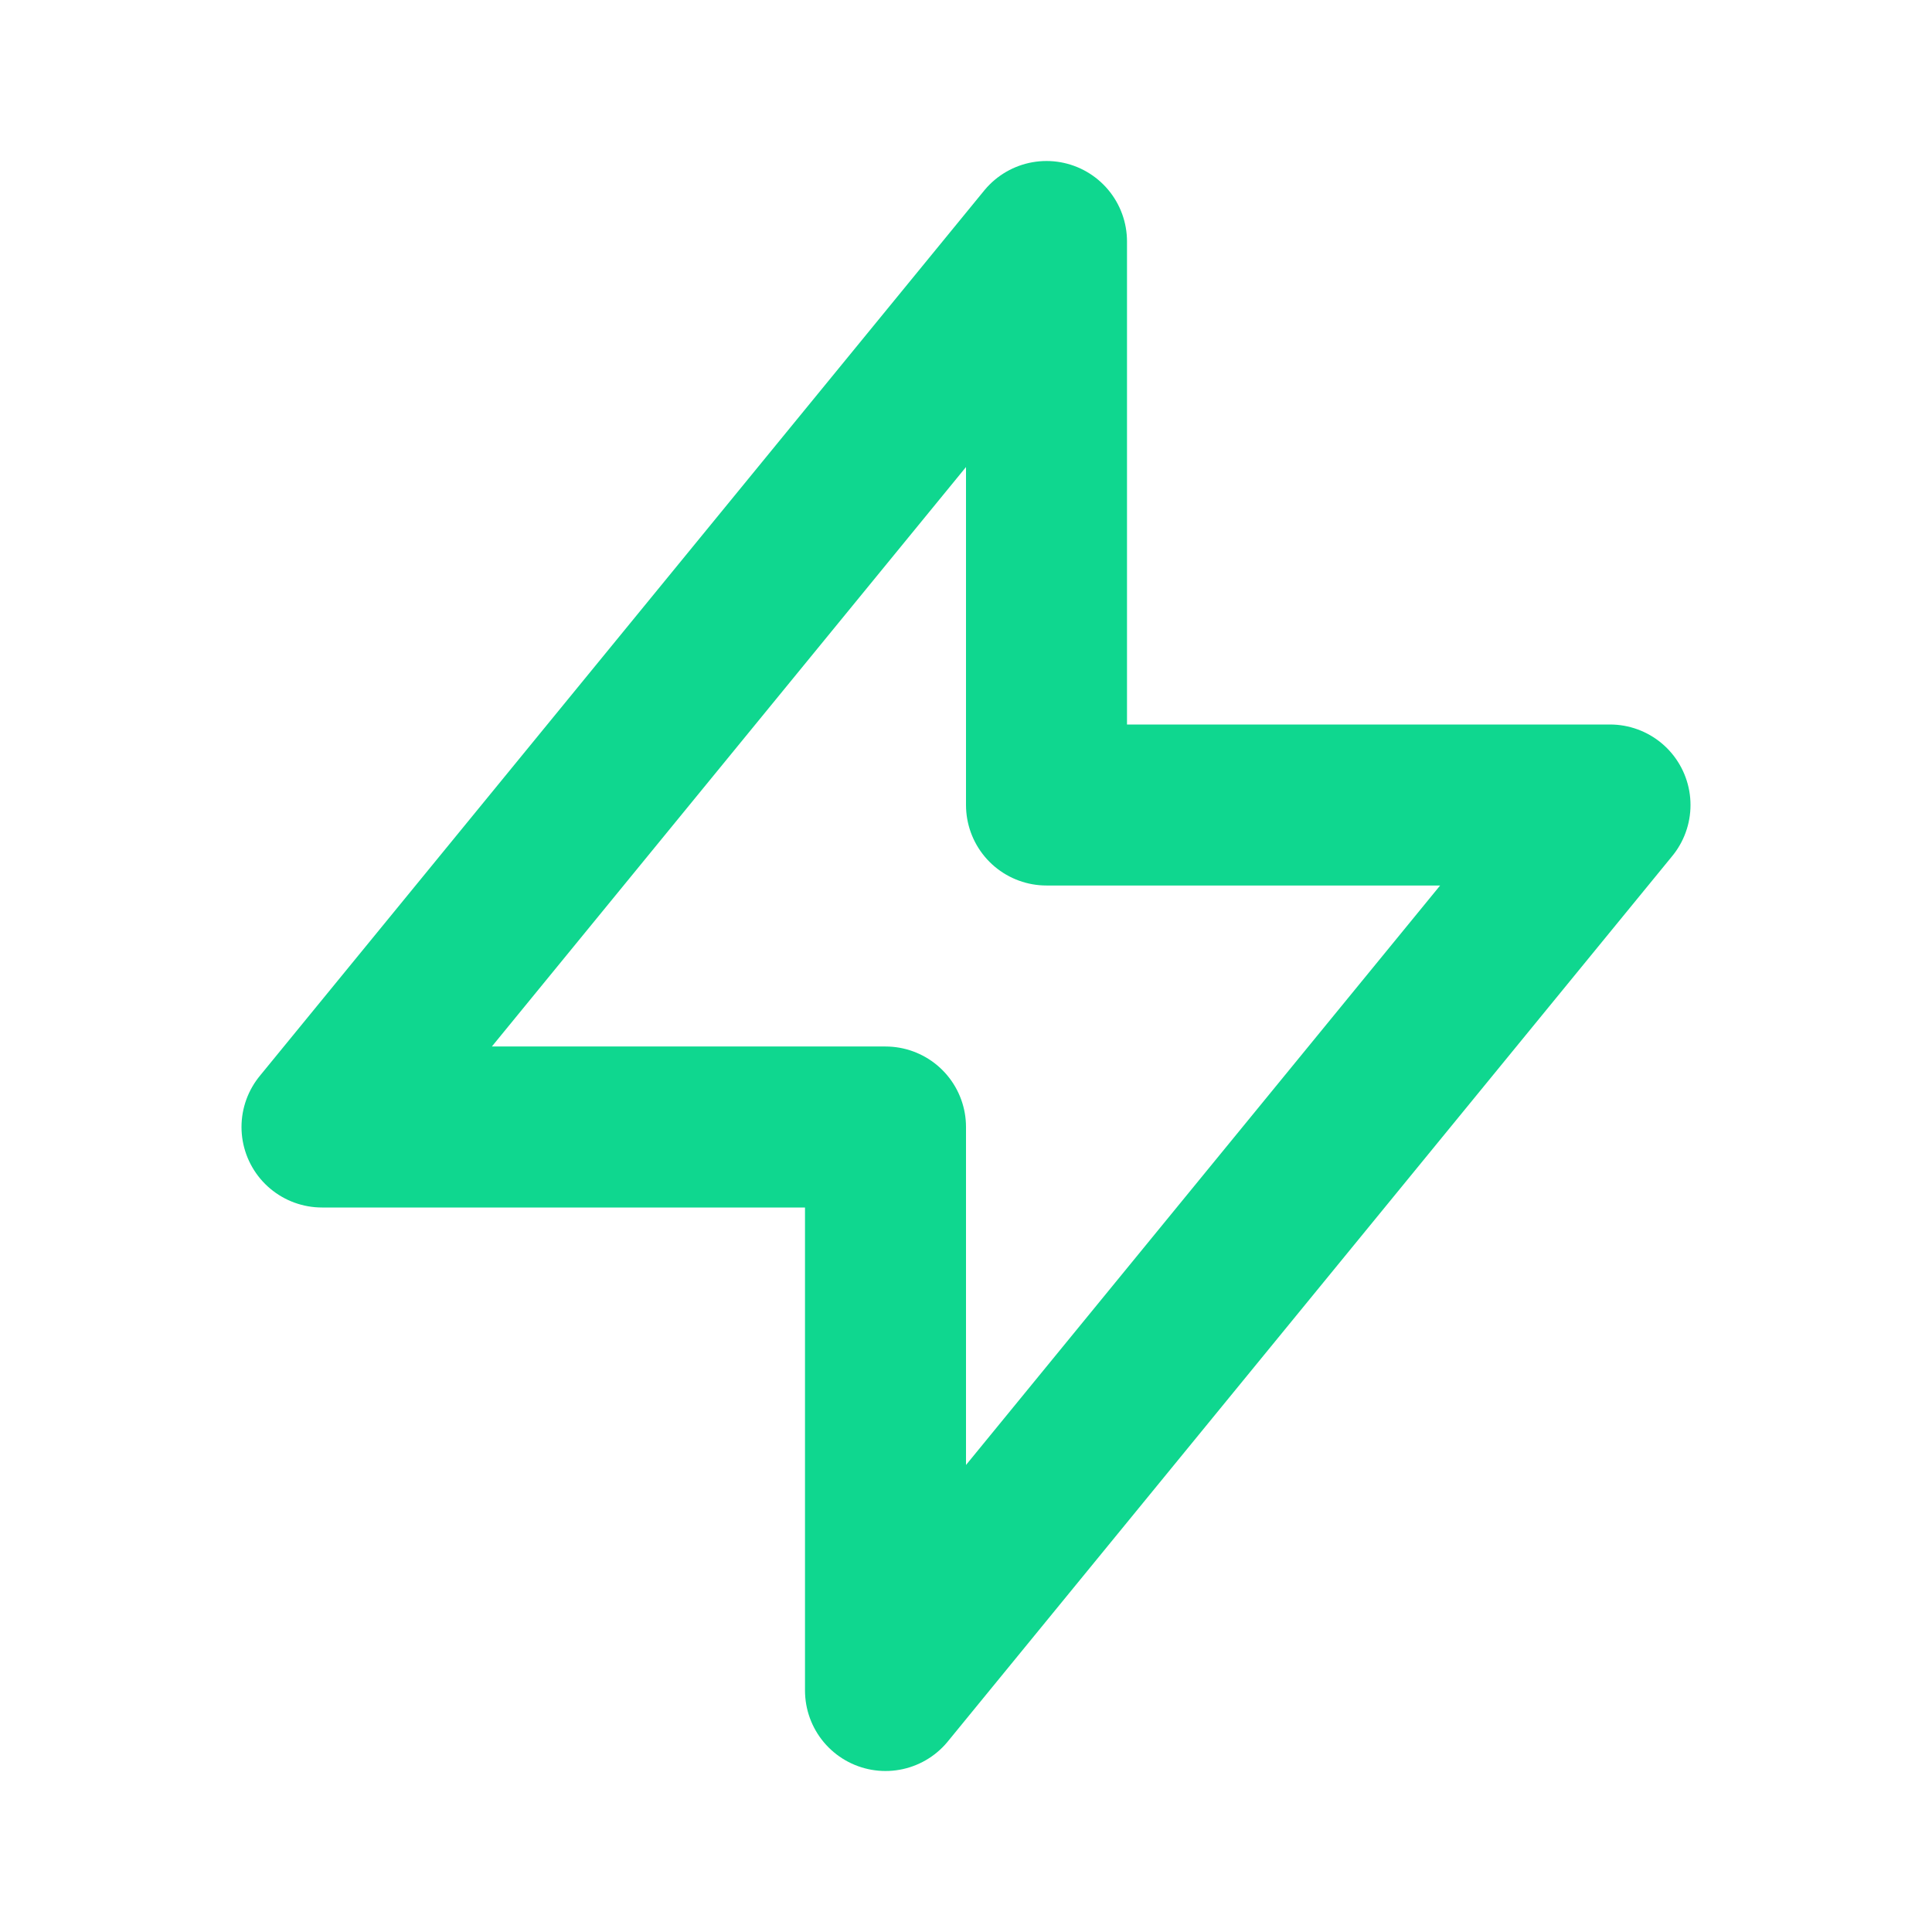 <svg xmlns="http://www.w3.org/2000/svg" fill="none" stroke="#0fd78f" viewBox="0 0 24 24">
  <path stroke-linecap="round" stroke-linejoin="round" stroke-width="2" d="M13 10V3L4 14h7v7l9-11h-7z" />
</svg>
